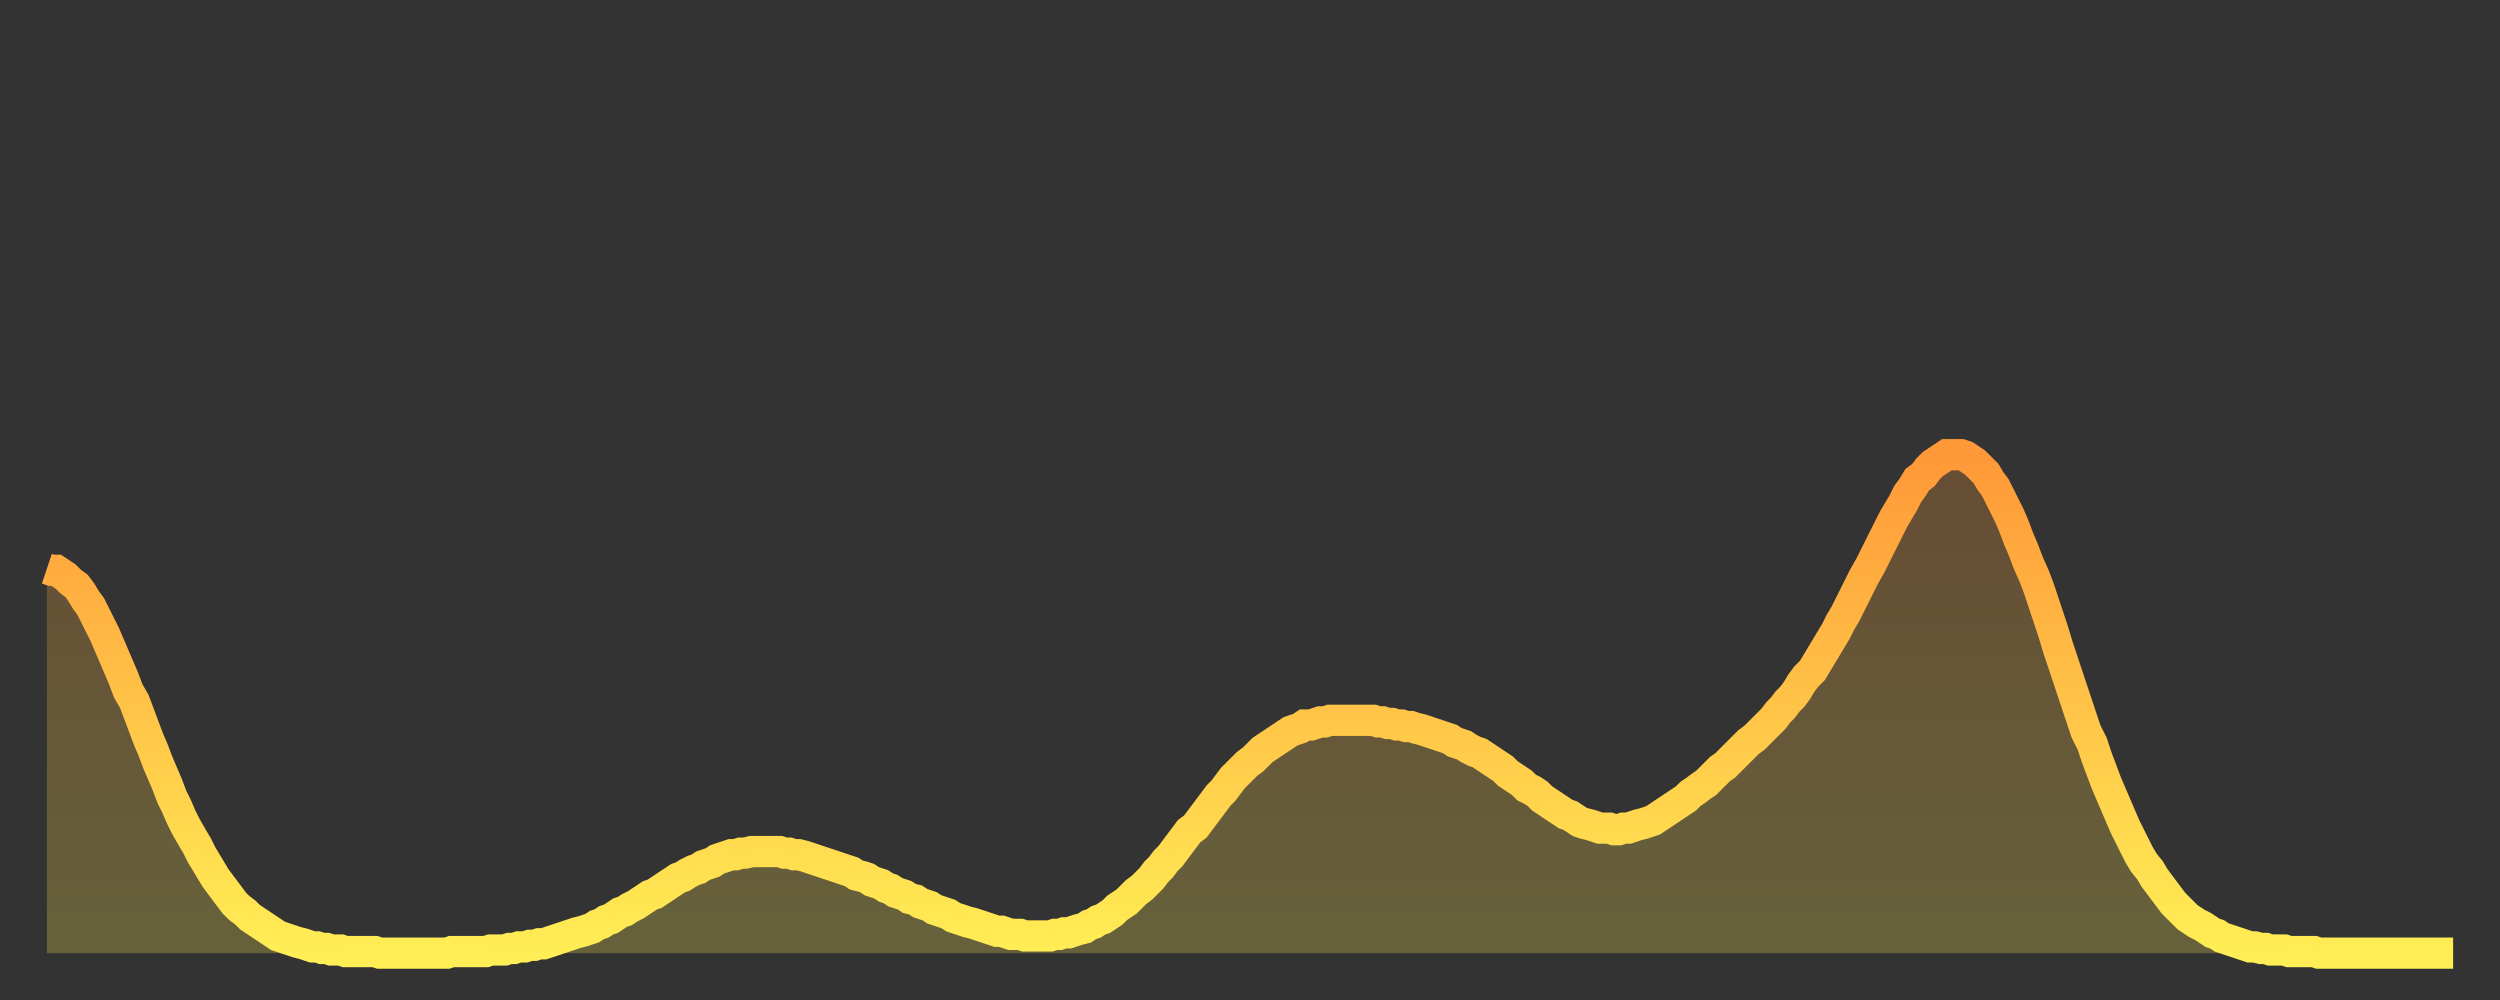 <?xml version="1.0" encoding="utf-8" ?>
<svg baseProfile="full" height="64" version="1.1" width="160" xmlns="http://www.w3.org/2000/svg" xmlns:ev="http://www.w3.org/2001/xml-events" xmlns:xlink="http://www.w3.org/1999/xlink"><rect width="100%" height="100%" fill="#333333" stroke="none"/><defs><linearGradient id="id1374244" x1="0" x2="0" y1="0" y2="1"><stop offset="0%" stop-color="#ff9838" /><stop offset="50%" stop-color="#ffc347" /><stop offset="100%" stop-color="#ffee55" /></linearGradient></defs><g transform="translate(3,3)"><g><path d="M 0.0 33.4 0.3 33.5 0.6 33.5 0.9 33.7 1.2 33.9 1.5 34.2 1.9 34.5 2.2 34.9 2.5 35.4 2.8 35.8 3.1 36.4 3.4 37.0 3.7 37.6 4.0 38.3 4.3 39.0 4.6 39.7 4.9 40.4 5.2 41.2 5.6 41.9 5.9 42.7 6.2 43.5 6.5 44.3 6.8 45.0 7.1 45.8 7.4 46.5 7.7 47.2 8.0 48.0 8.3 48.6 8.6 49.3 8.9 49.9 9.3 50.6 9.6 51.1 9.9 51.7 10.2 52.2 10.5 52.7 10.8 53.2 11.1 53.6 11.4 54.0 11.7 54.4 12.0 54.8 12.3 55.1 12.7 55.4 13.0 55.7 13.3 55.9 13.6 56.1 13.9 56.3 14.2 56.5 14.5 56.7 14.8 56.9 15.1 57.0 15.4 57.1 15.7 57.2 16.0 57.3 16.4 57.4 16.7 57.5 17.0 57.6 17.3 57.6 17.6 57.7 17.9 57.7 18.2 57.8 18.5 57.8 18.8 57.8 19.1 57.9 19.4 57.9 19.8 57.9 20.1 57.9 20.4 57.9 20.7 57.9 21.0 57.9 21.3 58.0 21.6 58.0 21.9 58.0 22.2 58.0 22.5 58.0 22.8 58.0 23.1 58.0 23.5 58.0 23.8 58.0 24.1 58.0 24.4 58.0 24.7 58.0 25.0 58.0 25.3 58.0 25.6 58.0 25.9 57.9 26.2 57.9 26.5 57.9 26.8 57.9 27.2 57.9 27.5 57.9 27.8 57.9 28.1 57.9 28.4 57.8 28.7 57.8 29.0 57.8 29.3 57.8 29.6 57.7 29.9 57.7 30.2 57.6 30.6 57.6 30.9 57.5 31.2 57.5 31.5 57.4 31.8 57.4 32.1 57.3 32.4 57.2 32.7 57.1 33.0 57.0 33.3 56.9 33.6 56.8 33.9 56.7 34.3 56.6 34.6 56.5 34.9 56.4 35.2 56.2 35.5 56.1 35.8 55.9 36.1 55.8 36.4 55.6 36.7 55.4 37.0 55.3 37.3 55.1 37.7 54.9 38.0 54.7 38.3 54.5 38.6 54.3 38.9 54.2 39.2 54.0 39.5 53.8 39.8 53.6 40.1 53.4 40.4 53.2 40.7 53.1 41.0 52.9 41.4 52.7 41.7 52.6 42.0 52.4 42.3 52.3 42.6 52.2 42.9 52.0 43.2 51.9 43.5 51.8 43.8 51.7 44.1 51.7 44.4 51.6 44.7 51.6 45.1 51.5 45.4 51.5 45.7 51.5 46.0 51.5 46.3 51.5 46.6 51.5 46.9 51.5 47.2 51.6 47.5 51.6 47.8 51.7 48.1 51.7 48.5 51.8 48.8 51.9 49.1 52.0 49.4 52.1 49.7 52.2 50.0 52.3 50.3 52.4 50.6 52.5 50.9 52.6 51.2 52.7 51.5 52.8 51.8 53.0 52.2 53.1 52.5 53.2 52.8 53.4 53.1 53.5 53.4 53.6 53.7 53.8 54.0 53.9 54.3 54.1 54.6 54.2 54.9 54.3 55.2 54.5 55.6 54.6 55.9 54.8 56.2 54.9 56.5 55.0 56.8 55.2 57.1 55.3 57.4 55.4 57.7 55.5 58.0 55.7 58.3 55.8 58.6 55.9 58.9 56.0 59.3 56.1 59.6 56.2 59.9 56.3 60.2 56.4 60.5 56.5 60.8 56.6 61.1 56.6 61.4 56.7 61.7 56.8 62.0 56.8 62.3 56.8 62.6 56.9 63.0 56.9 63.3 56.9 63.6 56.9 63.9 56.9 64.2 56.9 64.5 56.8 64.8 56.8 65.1 56.7 65.4 56.7 65.7 56.6 66.0 56.5 66.4 56.4 66.7 56.2 67.0 56.1 67.3 55.9 67.6 55.8 67.9 55.6 68.2 55.4 68.5 55.1 68.8 54.9 69.1 54.7 69.4 54.4 69.7 54.1 70.1 53.8 70.4 53.5 70.7 53.2 71.0 52.8 71.3 52.5 71.6 52.1 71.9 51.8 72.2 51.4 72.5 51.0 72.8 50.6 73.1 50.2 73.5 49.9 73.8 49.5 74.1 49.1 74.4 48.7 74.7 48.3 75.0 47.9 75.3 47.6 75.6 47.2 75.9 46.8 76.2 46.5 76.5 46.2 76.8 45.9 77.2 45.6 77.5 45.3 77.8 45.0 78.1 44.8 78.4 44.6 78.7 44.4 79.0 44.2 79.3 44.0 79.6 43.8 79.9 43.7 80.2 43.6 80.5 43.4 80.9 43.4 81.2 43.3 81.5 43.2 81.8 43.2 82.1 43.1 82.4 43.1 82.7 43.1 83.0 43.1 83.3 43.1 83.6 43.1 83.9 43.1 84.3 43.1 84.6 43.1 84.9 43.1 85.2 43.2 85.5 43.2 85.8 43.3 86.1 43.3 86.4 43.4 86.7 43.4 87.0 43.5 87.3 43.5 87.6 43.6 88.0 43.7 88.3 43.8 88.6 43.9 88.9 44.0 89.2 44.1 89.5 44.2 89.8 44.3 90.1 44.5 90.4 44.6 90.7 44.7 91.0 44.9 91.4 45.1 91.7 45.2 92.0 45.4 92.3 45.6 92.6 45.8 92.9 46.0 93.2 46.2 93.5 46.5 93.8 46.7 94.1 46.9 94.4 47.1 94.7 47.4 95.1 47.6 95.4 47.8 95.7 48.1 96.0 48.3 96.3 48.5 96.6 48.7 96.9 48.9 97.2 49.1 97.5 49.2 97.8 49.4 98.1 49.6 98.4 49.7 98.8 49.8 99.1 49.9 99.4 50.0 99.7 50.0 100.0 50.0 100.3 50.1 100.6 50.1 100.9 50.0 101.2 50.0 101.5 49.9 101.8 49.8 102.2 49.7 102.5 49.6 102.8 49.5 103.1 49.3 103.4 49.1 103.7 48.9 104.0 48.7 104.3 48.5 104.6 48.3 104.9 48.1 105.2 47.8 105.5 47.6 105.9 47.3 106.2 47.1 106.5 46.8 106.8 46.5 107.1 46.2 107.4 46.0 107.7 45.7 108.0 45.4 108.3 45.1 108.6 44.8 108.9 44.5 109.3 44.2 109.6 43.9 109.9 43.6 110.2 43.3 110.5 43.0 110.8 42.6 111.1 42.3 111.4 41.9 111.7 41.6 112.0 41.2 112.3 40.7 112.6 40.3 113.0 39.9 113.3 39.4 113.6 38.9 113.9 38.4 114.2 37.9 114.5 37.4 114.8 36.8 115.1 36.3 115.4 35.7 115.7 35.1 116.0 34.5 116.3 33.9 116.7 33.2 117.0 32.6 117.3 32.0 117.6 31.4 117.9 30.8 118.2 30.2 118.5 29.7 118.8 29.2 119.1 28.6 119.4 28.2 119.7 27.7 120.1 27.4 120.4 27.0 120.7 26.7 121.0 26.5 121.3 26.3 121.6 26.1 121.9 26.1 122.2 26.1 122.5 26.1 122.8 26.2 123.1 26.4 123.4 26.6 123.8 27.0 124.1 27.3 124.4 27.8 124.7 28.2 125.0 28.8 125.3 29.4 125.6 30.0 125.9 30.7 126.2 31.5 126.5 32.2 126.8 33.0 127.2 33.9 127.5 34.7 127.8 35.6 128.1 36.5 128.4 37.4 128.7 38.4 129.0 39.3 129.3 40.2 129.6 41.1 129.9 42.0 130.2 42.9 130.5 43.8 130.9 44.6 131.2 45.5 131.5 46.3 131.8 47.1 132.1 47.8 132.4 48.5 132.7 49.2 133.0 49.9 133.3 50.5 133.6 51.1 133.9 51.7 134.2 52.2 134.6 52.7 134.9 53.2 135.2 53.6 135.5 54.0 135.8 54.4 136.1 54.8 136.4 55.1 136.7 55.4 137.0 55.7 137.3 55.9 137.6 56.1 138.0 56.3 138.3 56.5 138.6 56.7 138.9 56.8 139.2 57.0 139.5 57.1 139.8 57.2 140.1 57.3 140.4 57.4 140.7 57.5 141.0 57.6 141.3 57.6 141.7 57.7 142.0 57.7 142.3 57.8 142.6 57.8 142.9 57.8 143.2 57.8 143.5 57.9 143.8 57.9 144.1 57.9 144.4 57.9 144.7 57.9 145.1 57.9 145.4 58.0 145.7 58.0 146.0 58.0 146.3 58.0 146.6 58.0 146.9 58.0 147.2 58.0 147.5 58.0 147.8 58.0 148.1 58.0 148.4 58.0 148.8 58.0 149.1 58.0 149.4 58.0 149.7 58.0 150.0 58.0 150.3 58.0 150.6 58.0 150.9 58.0 151.2 58.0 151.5 58.0 151.8 58.0 152.1 58.0 152.5 58.0 152.8 58.0 153.1 58.0 153.4 58.0 153.7 58.0 154.0 58.0" fill="none" id="graph-curve" opacity="1" stroke="url(#id1374244)" stroke-width="2" /><path d="M 0 58 L 0.0 33.4 0.3 33.5 0.6 33.5 0.9 33.7 1.2 33.9 1.5 34.2 1.9 34.5 2.2 34.9 2.5 35.4 2.8 35.8 3.1 36.4 3.4 37.0 3.7 37.6 4.0 38.3 4.3 39.0 4.6 39.7 4.9 40.4 5.2 41.2 5.6 41.9 5.9 42.7 6.2 43.5 6.5 44.3 6.8 45.0 7.1 45.8 7.4 46.5 7.7 47.2 8.0 48.0 8.3 48.6 8.6 49.3 8.9 49.9 9.3 50.6 9.6 51.1 9.9 51.7 10.2 52.2 10.5 52.7 10.8 53.2 11.1 53.6 11.4 54.0 11.7 54.4 12.0 54.8 12.3 55.1 12.7 55.4 13.0 55.7 13.3 55.9 13.6 56.1 13.9 56.3 14.2 56.5 14.5 56.7 14.8 56.9 15.1 57.0 15.4 57.1 15.7 57.2 16.0 57.3 16.4 57.4 16.7 57.5 17.0 57.6 17.3 57.6 17.6 57.7 17.9 57.7 18.2 57.8 18.5 57.8 18.8 57.8 19.1 57.9 19.4 57.9 19.8 57.9 20.1 57.9 20.4 57.9 20.7 57.9 21.0 57.9 21.3 58.0 21.6 58.0 21.9 58.0 22.2 58.0 22.5 58.0 22.8 58.0 23.1 58.0 23.5 58.0 23.8 58.0 24.1 58.0 24.4 58.0 24.7 58.0 25.0 58.0 25.3 58.0 25.6 58.0 25.9 57.9 26.2 57.9 26.5 57.9 26.8 57.9 27.2 57.9 27.5 57.9 27.8 57.9 28.1 57.9 28.4 57.8 28.7 57.8 29.0 57.8 29.3 57.8 29.6 57.7 29.9 57.7 30.2 57.6 30.6 57.6 30.9 57.5 31.2 57.5 31.5 57.4 31.8 57.4 32.1 57.3 32.4 57.2 32.7 57.1 33.0 57.0 33.3 56.9 33.6 56.8 33.9 56.7 34.3 56.6 34.6 56.5 34.9 56.4 35.2 56.2 35.5 56.1 35.8 55.9 36.1 55.8 36.4 55.6 36.7 55.4 37.0 55.3 37.3 55.1 37.7 54.9 38.0 54.7 38.3 54.5 38.6 54.3 38.9 54.2 39.2 54.0 39.5 53.8 39.8 53.6 40.1 53.4 40.4 53.2 40.7 53.1 41.0 52.9 41.4 52.7 41.7 52.6 42.0 52.4 42.3 52.3 42.6 52.2 42.9 52.0 43.2 51.9 43.5 51.8 43.8 51.7 44.1 51.7 44.4 51.6 44.7 51.6 45.1 51.5 45.4 51.5 45.7 51.5 46.0 51.5 46.3 51.5 46.6 51.5 46.9 51.5 47.2 51.6 47.5 51.6 47.8 51.7 48.1 51.7 48.5 51.8 48.8 51.9 49.1 52.0 49.4 52.1 49.7 52.2 50.0 52.3 50.3 52.4 50.6 52.5 50.9 52.6 51.2 52.7 51.5 52.8 51.8 53.0 52.2 53.1 52.5 53.2 52.8 53.4 53.1 53.5 53.4 53.6 53.7 53.8 54.0 53.9 54.3 54.1 54.6 54.2 54.9 54.3 55.2 54.5 55.6 54.6 55.9 54.8 56.2 54.9 56.5 55.0 56.8 55.2 57.1 55.3 57.4 55.4 57.7 55.5 58.0 55.7 58.3 55.8 58.6 55.9 58.9 56.0 59.3 56.1 59.6 56.2 59.9 56.3 60.2 56.4 60.5 56.5 60.8 56.6 61.1 56.6 61.4 56.7 61.7 56.8 62.0 56.8 62.3 56.8 62.6 56.9 63.0 56.9 63.3 56.9 63.6 56.9 63.9 56.9 64.2 56.9 64.5 56.8 64.8 56.8 65.1 56.7 65.4 56.7 65.7 56.6 66.0 56.5 66.4 56.4 66.7 56.2 67.0 56.1 67.3 55.9 67.6 55.8 67.9 55.6 68.2 55.4 68.5 55.1 68.8 54.9 69.1 54.7 69.4 54.4 69.7 54.1 70.1 53.8 70.4 53.5 70.7 53.2 71.0 52.8 71.3 52.5 71.6 52.1 71.9 51.8 72.2 51.4 72.5 51.0 72.8 50.6 73.1 50.2 73.5 49.9 73.8 49.5 74.1 49.1 74.4 48.7 74.7 48.3 75.0 47.9 75.3 47.6 75.6 47.2 75.9 46.8 76.2 46.5 76.5 46.2 76.8 45.9 77.2 45.6 77.5 45.3 77.8 45.0 78.1 44.8 78.4 44.6 78.7 44.4 79.0 44.2 79.3 44.0 79.6 43.8 79.9 43.7 80.2 43.6 80.5 43.4 80.9 43.4 81.2 43.3 81.5 43.2 81.8 43.2 82.1 43.1 82.4 43.1 82.7 43.1 83.0 43.1 83.3 43.1 83.6 43.1 83.9 43.1 84.3 43.1 84.6 43.1 84.9 43.1 85.2 43.2 85.5 43.2 85.8 43.3 86.1 43.3 86.4 43.4 86.7 43.4 87.0 43.5 87.3 43.5 87.6 43.6 88.0 43.7 88.3 43.8 88.6 43.9 88.9 44.0 89.2 44.1 89.5 44.2 89.8 44.3 90.1 44.5 90.4 44.6 90.7 44.7 91.0 44.9 91.4 45.1 91.7 45.2 92.0 45.4 92.3 45.6 92.6 45.8 92.9 46.0 93.2 46.2 93.5 46.5 93.8 46.7 94.1 46.9 94.4 47.1 94.7 47.4 95.1 47.6 95.4 47.8 95.7 48.1 96.0 48.3 96.3 48.5 96.6 48.7 96.9 48.9 97.2 49.1 97.5 49.2 97.8 49.4 98.1 49.6 98.4 49.7 98.8 49.8 99.1 49.9 99.4 50.0 99.7 50.0 100.0 50.0 100.3 50.1 100.6 50.1 100.9 50.0 101.2 50.0 101.5 49.9 101.8 49.8 102.2 49.7 102.5 49.6 102.8 49.5 103.1 49.3 103.4 49.1 103.7 48.9 104.0 48.7 104.3 48.5 104.6 48.3 104.9 48.1 105.2 47.8 105.5 47.6 105.9 47.3 106.2 47.1 106.5 46.8 106.8 46.5 107.1 46.2 107.4 46.0 107.7 45.7 108.0 45.4 108.3 45.1 108.6 44.8 108.9 44.5 109.3 44.2 109.6 43.9 109.9 43.6 110.2 43.3 110.5 43.0 110.8 42.6 111.1 42.3 111.4 41.9 111.7 41.6 112.0 41.2 112.3 40.7 112.6 40.3 113.0 39.9 113.3 39.4 113.6 38.9 113.9 38.4 114.2 37.9 114.5 37.4 114.8 36.8 115.1 36.3 115.4 35.7 115.7 35.1 116.0 34.5 116.3 33.9 116.7 33.2 117.0 32.6 117.3 32.0 117.6 31.4 117.9 30.8 118.2 30.2 118.5 29.7 118.8 29.2 119.1 28.6 119.4 28.2 119.7 27.7 120.1 27.4 120.4 27.0 120.7 26.7 121.0 26.5 121.3 26.3 121.6 26.1 121.9 26.1 122.2 26.1 122.5 26.1 122.8 26.2 123.1 26.4 123.4 26.6 123.8 27.0 124.1 27.3 124.4 27.8 124.7 28.2 125.0 28.8 125.3 29.4 125.6 30.0 125.9 30.7 126.2 31.5 126.5 32.2 126.8 33.0 127.2 33.9 127.5 34.7 127.8 35.6 128.1 36.5 128.4 37.4 128.7 38.4 129.0 39.3 129.3 40.2 129.6 41.1 129.9 42.0 130.2 42.9 130.5 43.8 130.9 44.6 131.2 45.5 131.5 46.3 131.8 47.1 132.1 47.8 132.4 48.5 132.7 49.2 133.0 49.9 133.3 50.5 133.6 51.1 133.9 51.7 134.2 52.2 134.6 52.7 134.9 53.2 135.2 53.6 135.5 54.0 135.8 54.4 136.1 54.8 136.4 55.1 136.7 55.4 137.0 55.7 137.3 55.9 137.6 56.1 138.0 56.3 138.3 56.5 138.6 56.7 138.9 56.8 139.2 57.0 139.5 57.1 139.8 57.2 140.1 57.3 140.4 57.4 140.7 57.5 141.0 57.6 141.3 57.6 141.7 57.7 142.0 57.7 142.3 57.8 142.6 57.8 142.9 57.8 143.2 57.8 143.5 57.9 143.8 57.9 144.1 57.9 144.4 57.9 144.7 57.9 145.1 57.9 145.4 58.0 145.7 58.0 146.0 58.0 146.3 58.0 146.6 58.0 146.9 58.0 147.2 58.0 147.5 58.0 147.8 58.0 148.1 58.0 148.4 58.0 148.8 58.0 149.1 58.0 149.4 58.0 149.7 58.0 150.0 58.0 150.3 58.0 150.6 58.0 150.9 58.0 151.2 58.0 151.5 58.0 151.8 58.0 152.1 58.0 152.5 58.0 152.8 58.0 153.1 58.0 153.4 58.0 153.7 58.0 154.0 58.0 154 58" fill="url(#id1374244)" fill-opacity=".25" id="graph-shadow" /></g></g></svg>